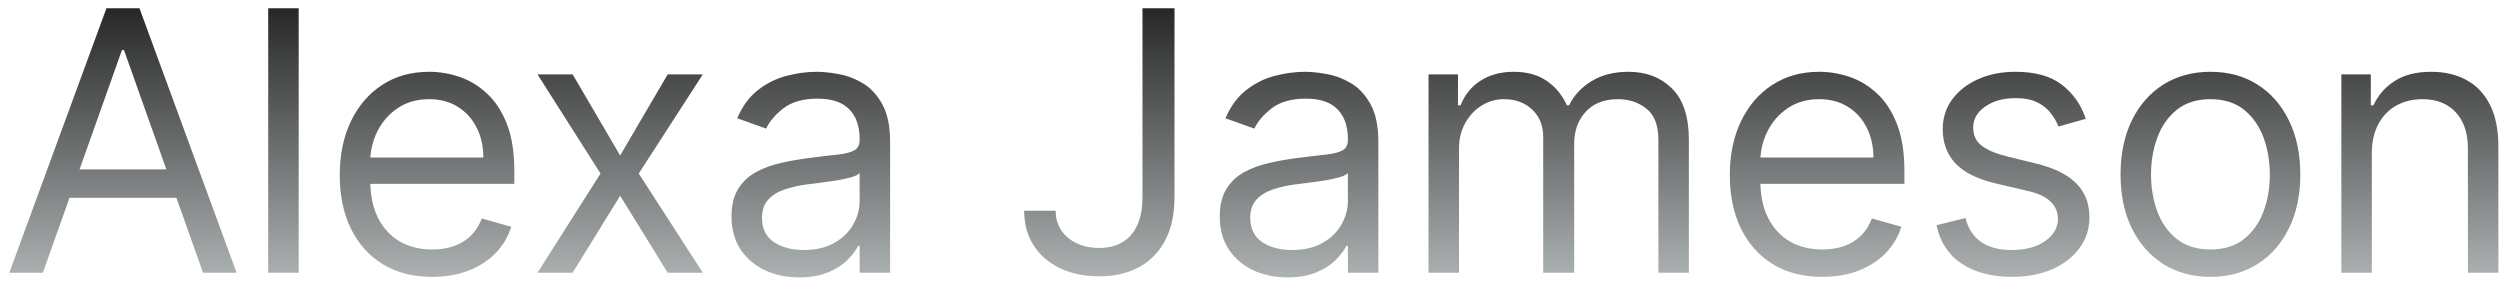 <?xml version="1.0" encoding="UTF-8"?> <svg xmlns="http://www.w3.org/2000/svg" width="110" height="13" viewBox="0 0 110 13" fill="none"> <path d="M1.887 12H0.41L4.683 0.364H6.137L10.41 12H8.933L5.456 2.204H5.365L1.887 12ZM2.433 7.454H8.387V8.704H2.433V7.454Z" fill="url(#paint0_linear_210_1574)"></path> <path d="M13.142 0.364V12H11.801V0.364H13.142Z" fill="url(#paint1_linear_210_1574)"></path> <path d="M19.017 12.182C18.176 12.182 17.451 11.996 16.841 11.625C16.235 11.25 15.767 10.727 15.437 10.057C15.111 9.382 14.949 8.598 14.949 7.704C14.949 6.811 15.111 6.023 15.437 5.341C15.767 4.655 16.225 4.121 16.812 3.739C17.403 3.352 18.093 3.159 18.88 3.159C19.335 3.159 19.784 3.235 20.227 3.386C20.67 3.538 21.074 3.784 21.437 4.125C21.801 4.462 22.091 4.909 22.307 5.466C22.523 6.023 22.63 6.708 22.63 7.523V8.091H15.903V6.932H21.267C21.267 6.439 21.168 6 20.971 5.614C20.778 5.227 20.502 4.922 20.142 4.699C19.786 4.475 19.365 4.364 18.88 4.364C18.346 4.364 17.884 4.496 17.494 4.761C17.108 5.023 16.81 5.364 16.602 5.784C16.394 6.204 16.29 6.655 16.29 7.136V7.909C16.29 8.568 16.403 9.127 16.63 9.585C16.861 10.04 17.182 10.386 17.591 10.625C18 10.86 18.475 10.977 19.017 10.977C19.369 10.977 19.687 10.928 19.971 10.829C20.259 10.727 20.507 10.576 20.716 10.375C20.924 10.17 21.085 9.917 21.199 9.614L22.494 9.977C22.358 10.417 22.128 10.803 21.807 11.136C21.485 11.466 21.087 11.723 20.613 11.909C20.14 12.091 19.608 12.182 19.017 12.182Z" fill="url(#paint2_linear_210_1574)"></path> <path d="M25.196 3.273L27.287 6.841L29.378 3.273H30.923L28.105 7.636L30.923 12H29.378L27.287 8.614L25.196 12H23.65L26.423 7.636L23.65 3.273H25.196Z" fill="url(#paint3_linear_210_1574)"></path> <path d="M35.165 12.204C34.612 12.204 34.11 12.1 33.659 11.892C33.208 11.68 32.85 11.375 32.585 10.977C32.32 10.576 32.187 10.091 32.187 9.523C32.187 9.023 32.286 8.617 32.483 8.307C32.68 7.992 32.943 7.746 33.273 7.568C33.602 7.39 33.966 7.257 34.364 7.17C34.765 7.079 35.168 7.007 35.574 6.954C36.104 6.886 36.534 6.835 36.864 6.801C37.197 6.763 37.439 6.701 37.591 6.614C37.746 6.526 37.824 6.375 37.824 6.159V6.114C37.824 5.553 37.67 5.117 37.364 4.807C37.06 4.496 36.6 4.341 35.983 4.341C35.343 4.341 34.841 4.481 34.477 4.761C34.114 5.042 33.858 5.341 33.71 5.659L32.437 5.204C32.665 4.674 32.968 4.261 33.346 3.966C33.729 3.667 34.146 3.458 34.596 3.341C35.051 3.22 35.498 3.159 35.937 3.159C36.218 3.159 36.54 3.193 36.903 3.261C37.271 3.326 37.625 3.46 37.966 3.665C38.31 3.869 38.596 4.178 38.824 4.591C39.051 5.004 39.165 5.557 39.165 6.25V12H37.824V10.818H37.756C37.665 11.008 37.513 11.21 37.301 11.426C37.089 11.642 36.807 11.826 36.454 11.977C36.102 12.129 35.672 12.204 35.165 12.204ZM35.369 11C35.9 11 36.346 10.896 36.71 10.687C37.078 10.479 37.354 10.21 37.54 9.881C37.729 9.551 37.824 9.204 37.824 8.841V7.614C37.767 7.682 37.642 7.744 37.449 7.801C37.259 7.854 37.04 7.901 36.79 7.943C36.543 7.981 36.303 8.015 36.068 8.045C35.837 8.072 35.65 8.095 35.506 8.114C35.157 8.159 34.831 8.233 34.528 8.335C34.229 8.434 33.987 8.583 33.801 8.784C33.619 8.981 33.528 9.25 33.528 9.591C33.528 10.057 33.701 10.409 34.045 10.648C34.394 10.883 34.835 11 35.369 11Z" fill="url(#paint4_linear_210_1574)"></path> <path d="M50.269 0.364H51.678V8.682C51.678 9.424 51.541 10.055 51.269 10.574C50.996 11.093 50.611 11.487 50.115 11.756C49.619 12.024 49.034 12.159 48.359 12.159C47.723 12.159 47.157 12.043 46.66 11.812C46.164 11.578 45.774 11.244 45.49 10.812C45.206 10.381 45.064 9.867 45.064 9.273H46.45C46.45 9.602 46.532 9.89 46.695 10.136C46.861 10.379 47.089 10.568 47.376 10.704C47.664 10.841 47.992 10.909 48.359 10.909C48.765 10.909 49.109 10.824 49.394 10.653C49.678 10.483 49.894 10.233 50.041 9.903C50.193 9.57 50.269 9.163 50.269 8.682V0.364Z" fill="url(#paint5_linear_210_1574)"></path> <path d="M56.648 12.204C56.095 12.204 55.593 12.1 55.142 11.892C54.691 11.68 54.333 11.375 54.068 10.977C53.803 10.576 53.67 10.091 53.67 9.523C53.67 9.023 53.769 8.617 53.966 8.307C54.163 7.992 54.426 7.746 54.756 7.568C55.085 7.39 55.449 7.257 55.847 7.17C56.248 7.079 56.652 7.007 57.057 6.954C57.587 6.886 58.017 6.835 58.347 6.801C58.68 6.763 58.922 6.701 59.074 6.614C59.229 6.526 59.307 6.375 59.307 6.159V6.114C59.307 5.553 59.154 5.117 58.847 4.807C58.544 4.496 58.083 4.341 57.466 4.341C56.826 4.341 56.324 4.481 55.96 4.761C55.597 5.042 55.341 5.341 55.193 5.659L53.92 5.204C54.148 4.674 54.451 4.261 54.83 3.966C55.212 3.667 55.629 3.458 56.08 3.341C56.534 3.22 56.981 3.159 57.42 3.159C57.701 3.159 58.023 3.193 58.386 3.261C58.754 3.326 59.108 3.46 59.449 3.665C59.794 3.869 60.08 4.178 60.307 4.591C60.534 5.004 60.648 5.557 60.648 6.25V12H59.307V10.818H59.239C59.148 11.008 58.996 11.21 58.784 11.426C58.572 11.642 58.29 11.826 57.938 11.977C57.585 12.129 57.155 12.204 56.648 12.204ZM56.852 11C57.383 11 57.83 10.896 58.193 10.687C58.561 10.479 58.837 10.21 59.023 9.881C59.212 9.551 59.307 9.204 59.307 8.841V7.614C59.25 7.682 59.125 7.744 58.932 7.801C58.742 7.854 58.523 7.901 58.273 7.943C58.027 7.981 57.786 8.015 57.551 8.045C57.32 8.072 57.133 8.095 56.989 8.114C56.64 8.159 56.314 8.233 56.011 8.335C55.712 8.434 55.47 8.583 55.284 8.784C55.102 8.981 55.011 9.25 55.011 9.591C55.011 10.057 55.184 10.409 55.529 10.648C55.877 10.883 56.318 11 56.852 11Z" fill="url(#paint6_linear_210_1574)"></path> <path d="M62.855 12V3.273H64.151V4.636H64.264C64.446 4.17 64.74 3.809 65.145 3.551C65.55 3.29 66.037 3.159 66.605 3.159C67.181 3.159 67.66 3.29 68.043 3.551C68.429 3.809 68.73 4.17 68.946 4.636H69.037C69.26 4.186 69.596 3.828 70.043 3.562C70.49 3.293 71.026 3.159 71.651 3.159C72.431 3.159 73.069 3.403 73.565 3.892C74.062 4.377 74.31 5.132 74.31 6.159V12H72.969V6.159C72.969 5.515 72.793 5.055 72.44 4.778C72.088 4.502 71.673 4.364 71.196 4.364C70.582 4.364 70.107 4.549 69.77 4.92C69.433 5.288 69.264 5.754 69.264 6.318V12H67.901V6.023C67.901 5.526 67.74 5.127 67.418 4.824C67.096 4.517 66.681 4.364 66.173 4.364C65.825 4.364 65.499 4.456 65.196 4.642C64.897 4.828 64.654 5.085 64.469 5.415C64.287 5.74 64.196 6.117 64.196 6.545V12H62.855Z" fill="url(#paint7_linear_210_1574)"></path> <path d="M80.18 12.182C79.34 12.182 78.614 11.996 78.004 11.625C77.398 11.25 76.931 10.727 76.601 10.057C76.275 9.382 76.112 8.598 76.112 7.704C76.112 6.811 76.275 6.023 76.601 5.341C76.931 4.655 77.389 4.121 77.976 3.739C78.567 3.352 79.256 3.159 80.044 3.159C80.499 3.159 80.948 3.235 81.391 3.386C81.834 3.538 82.237 3.784 82.601 4.125C82.965 4.462 83.254 4.909 83.47 5.466C83.686 6.023 83.794 6.708 83.794 7.523V8.091H77.067V6.932H82.43C82.43 6.439 82.332 6 82.135 5.614C81.942 5.227 81.665 4.922 81.305 4.699C80.95 4.475 80.529 4.364 80.044 4.364C79.51 4.364 79.048 4.496 78.658 4.761C78.272 5.023 77.974 5.364 77.766 5.784C77.557 6.204 77.453 6.655 77.453 7.136V7.909C77.453 8.568 77.567 9.127 77.794 9.585C78.025 10.04 78.345 10.386 78.754 10.625C79.163 10.86 79.639 10.977 80.18 10.977C80.533 10.977 80.851 10.928 81.135 10.829C81.423 10.727 81.671 10.576 81.879 10.375C82.088 10.17 82.249 9.917 82.362 9.614L83.658 9.977C83.522 10.417 83.292 10.803 82.97 11.136C82.648 11.466 82.251 11.723 81.777 11.909C81.304 12.091 80.772 12.182 80.18 12.182Z" fill="url(#paint8_linear_210_1574)"></path> <path d="M91.776 5.227L90.571 5.568C90.496 5.367 90.384 5.172 90.236 4.983C90.092 4.79 89.895 4.631 89.645 4.506C89.395 4.381 89.075 4.318 88.685 4.318C88.151 4.318 87.706 4.441 87.35 4.687C86.997 4.93 86.821 5.239 86.821 5.614C86.821 5.947 86.942 6.21 87.185 6.403C87.427 6.596 87.806 6.757 88.321 6.886L89.617 7.204C90.397 7.394 90.978 7.684 91.361 8.074C91.744 8.46 91.935 8.958 91.935 9.568C91.935 10.068 91.791 10.515 91.503 10.909C91.219 11.303 90.821 11.614 90.31 11.841C89.799 12.068 89.204 12.182 88.526 12.182C87.636 12.182 86.899 11.989 86.316 11.602C85.732 11.216 85.363 10.651 85.208 9.909L86.48 9.591C86.602 10.06 86.831 10.413 87.168 10.648C87.509 10.883 87.954 11 88.503 11C89.128 11 89.624 10.867 89.992 10.602C90.363 10.333 90.549 10.011 90.549 9.636C90.549 9.333 90.442 9.079 90.23 8.875C90.018 8.667 89.692 8.511 89.253 8.409L87.799 8.068C86.999 7.879 86.412 7.585 86.037 7.187C85.666 6.786 85.48 6.284 85.48 5.682C85.48 5.189 85.619 4.754 85.895 4.375C86.175 3.996 86.556 3.699 87.037 3.483C87.522 3.267 88.071 3.159 88.685 3.159C89.549 3.159 90.227 3.348 90.719 3.727C91.215 4.106 91.567 4.606 91.776 5.227Z" fill="url(#paint9_linear_210_1574)"></path> <path d="M97.259 12.182C96.471 12.182 95.78 11.994 95.185 11.619C94.594 11.244 94.132 10.72 93.799 10.045C93.469 9.371 93.304 8.583 93.304 7.682C93.304 6.773 93.469 5.979 93.799 5.301C94.132 4.623 94.594 4.096 95.185 3.721C95.78 3.346 96.471 3.159 97.259 3.159C98.047 3.159 98.736 3.346 99.327 3.721C99.922 4.096 100.384 4.623 100.713 5.301C101.047 5.979 101.213 6.773 101.213 7.682C101.213 8.583 101.047 9.371 100.713 10.045C100.384 10.72 99.922 11.244 99.327 11.619C98.736 11.994 98.047 12.182 97.259 12.182ZM97.259 10.977C97.857 10.977 98.35 10.824 98.736 10.517C99.122 10.21 99.408 9.807 99.594 9.307C99.78 8.807 99.872 8.265 99.872 7.682C99.872 7.098 99.78 6.555 99.594 6.051C99.408 5.547 99.122 5.14 98.736 4.829C98.35 4.519 97.857 4.364 97.259 4.364C96.66 4.364 96.168 4.519 95.781 4.829C95.395 5.14 95.109 5.547 94.924 6.051C94.738 6.555 94.645 7.098 94.645 7.682C94.645 8.265 94.738 8.807 94.924 9.307C95.109 9.807 95.395 10.21 95.781 10.517C96.168 10.824 96.66 10.977 97.259 10.977Z" fill="url(#paint10_linear_210_1574)"></path> <path d="M104.361 6.75V12H103.02V3.273H104.316V4.636H104.429C104.634 4.193 104.944 3.837 105.361 3.568C105.778 3.295 106.316 3.159 106.975 3.159C107.566 3.159 108.083 3.28 108.526 3.523C108.969 3.761 109.314 4.125 109.56 4.614C109.806 5.098 109.929 5.712 109.929 6.454V12H108.588V6.545C108.588 5.86 108.41 5.326 108.054 4.943C107.698 4.557 107.21 4.364 106.588 4.364C106.16 4.364 105.778 4.456 105.441 4.642C105.107 4.828 104.844 5.098 104.651 5.454C104.458 5.811 104.361 6.242 104.361 6.75Z" fill="url(#paint11_linear_210_1574)"></path> <defs> <linearGradient id="paint0_linear_210_1574" x1="55.17" y1="0.364" x2="55.17" y2="12.204" gradientUnits="userSpaceOnUse"> <stop stop-color="#272727"></stop> <stop offset="1" stop-color="#ACB1B1"></stop> </linearGradient> <linearGradient id="paint1_linear_210_1574" x1="55.17" y1="0.364" x2="55.17" y2="12.204" gradientUnits="userSpaceOnUse"> <stop stop-color="#272727"></stop> <stop offset="1" stop-color="#ACB1B1"></stop> </linearGradient> <linearGradient id="paint2_linear_210_1574" x1="55.17" y1="0.364" x2="55.17" y2="12.204" gradientUnits="userSpaceOnUse"> <stop stop-color="#272727"></stop> <stop offset="1" stop-color="#ACB1B1"></stop> </linearGradient> <linearGradient id="paint3_linear_210_1574" x1="55.17" y1="0.364" x2="55.17" y2="12.204" gradientUnits="userSpaceOnUse"> <stop stop-color="#272727"></stop> <stop offset="1" stop-color="#ACB1B1"></stop> </linearGradient> <linearGradient id="paint4_linear_210_1574" x1="55.17" y1="0.364" x2="55.17" y2="12.204" gradientUnits="userSpaceOnUse"> <stop stop-color="#272727"></stop> <stop offset="1" stop-color="#ACB1B1"></stop> </linearGradient> <linearGradient id="paint5_linear_210_1574" x1="55.17" y1="0.364" x2="55.17" y2="12.204" gradientUnits="userSpaceOnUse"> <stop stop-color="#272727"></stop> <stop offset="1" stop-color="#ACB1B1"></stop> </linearGradient> <linearGradient id="paint6_linear_210_1574" x1="55.17" y1="0.364" x2="55.17" y2="12.204" gradientUnits="userSpaceOnUse"> <stop stop-color="#272727"></stop> <stop offset="1" stop-color="#ACB1B1"></stop> </linearGradient> <linearGradient id="paint7_linear_210_1574" x1="55.17" y1="0.364" x2="55.17" y2="12.204" gradientUnits="userSpaceOnUse"> <stop stop-color="#272727"></stop> <stop offset="1" stop-color="#ACB1B1"></stop> </linearGradient> <linearGradient id="paint8_linear_210_1574" x1="55.17" y1="0.364" x2="55.17" y2="12.204" gradientUnits="userSpaceOnUse"> <stop stop-color="#272727"></stop> <stop offset="1" stop-color="#ACB1B1"></stop> </linearGradient> <linearGradient id="paint9_linear_210_1574" x1="55.17" y1="0.364" x2="55.17" y2="12.204" gradientUnits="userSpaceOnUse"> <stop stop-color="#272727"></stop> <stop offset="1" stop-color="#ACB1B1"></stop> </linearGradient> <linearGradient id="paint10_linear_210_1574" x1="55.17" y1="0.364" x2="55.17" y2="12.204" gradientUnits="userSpaceOnUse"> <stop stop-color="#272727"></stop> <stop offset="1" stop-color="#ACB1B1"></stop> </linearGradient> <linearGradient id="paint11_linear_210_1574" x1="55.17" y1="0.364" x2="55.17" y2="12.204" gradientUnits="userSpaceOnUse"> <stop stop-color="#272727"></stop> <stop offset="1" stop-color="#ACB1B1"></stop> </linearGradient> </defs> </svg> 
